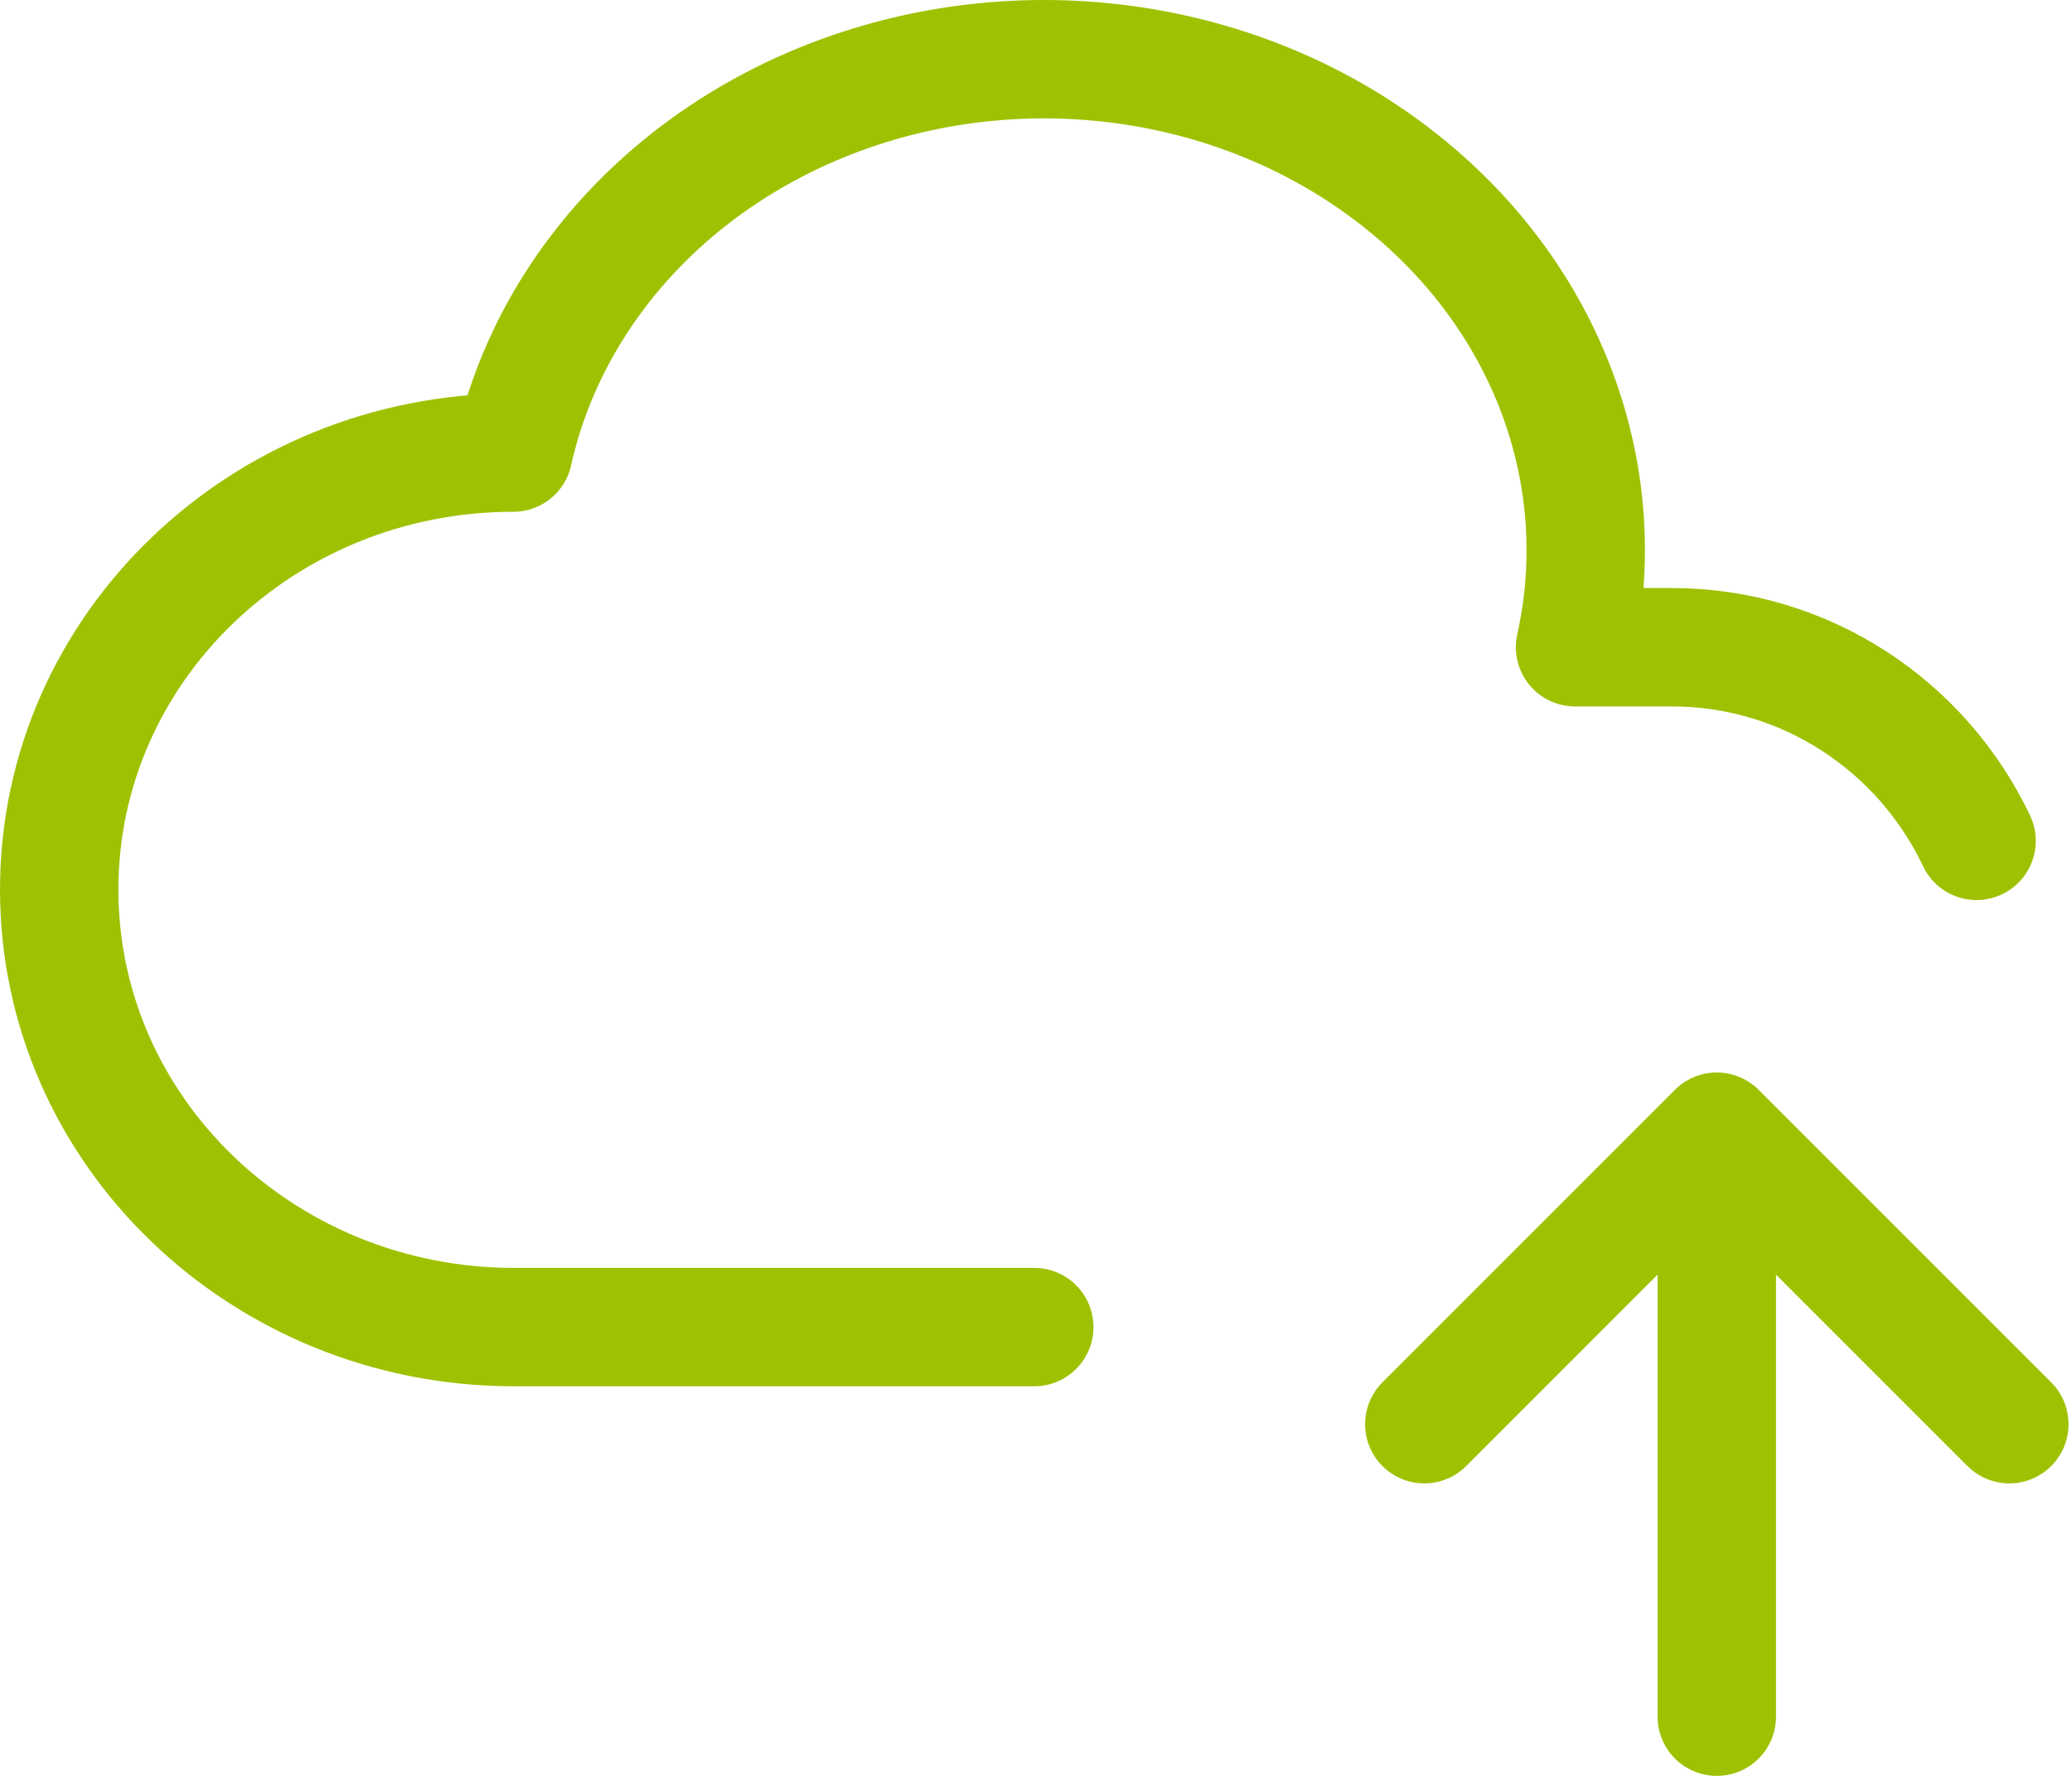 <svg width="70" height="60" viewBox="0 0 70 60" fill="none" xmlns="http://www.w3.org/2000/svg">
<path id="Vector" d="M34.941 44.837H17.341C8.868 44.823 2 38.212 2 30.056C2 21.899 8.868 15.291 17.341 15.291C18.635 9.487 23.25 4.75 29.447 2.863C35.64 0.978 42.478 2.227 47.38 6.157C52.282 10.077 54.502 16.062 53.211 21.867H56.472C61.018 21.867 64.938 24.538 66.776 28.409M58 58V38.235M58 38.235L67.883 48.118M58 38.235L48.118 48.118" stroke="#9EC202" stroke-width="4" stroke-linecap="round" stroke-linejoin="round"/>
</svg>
